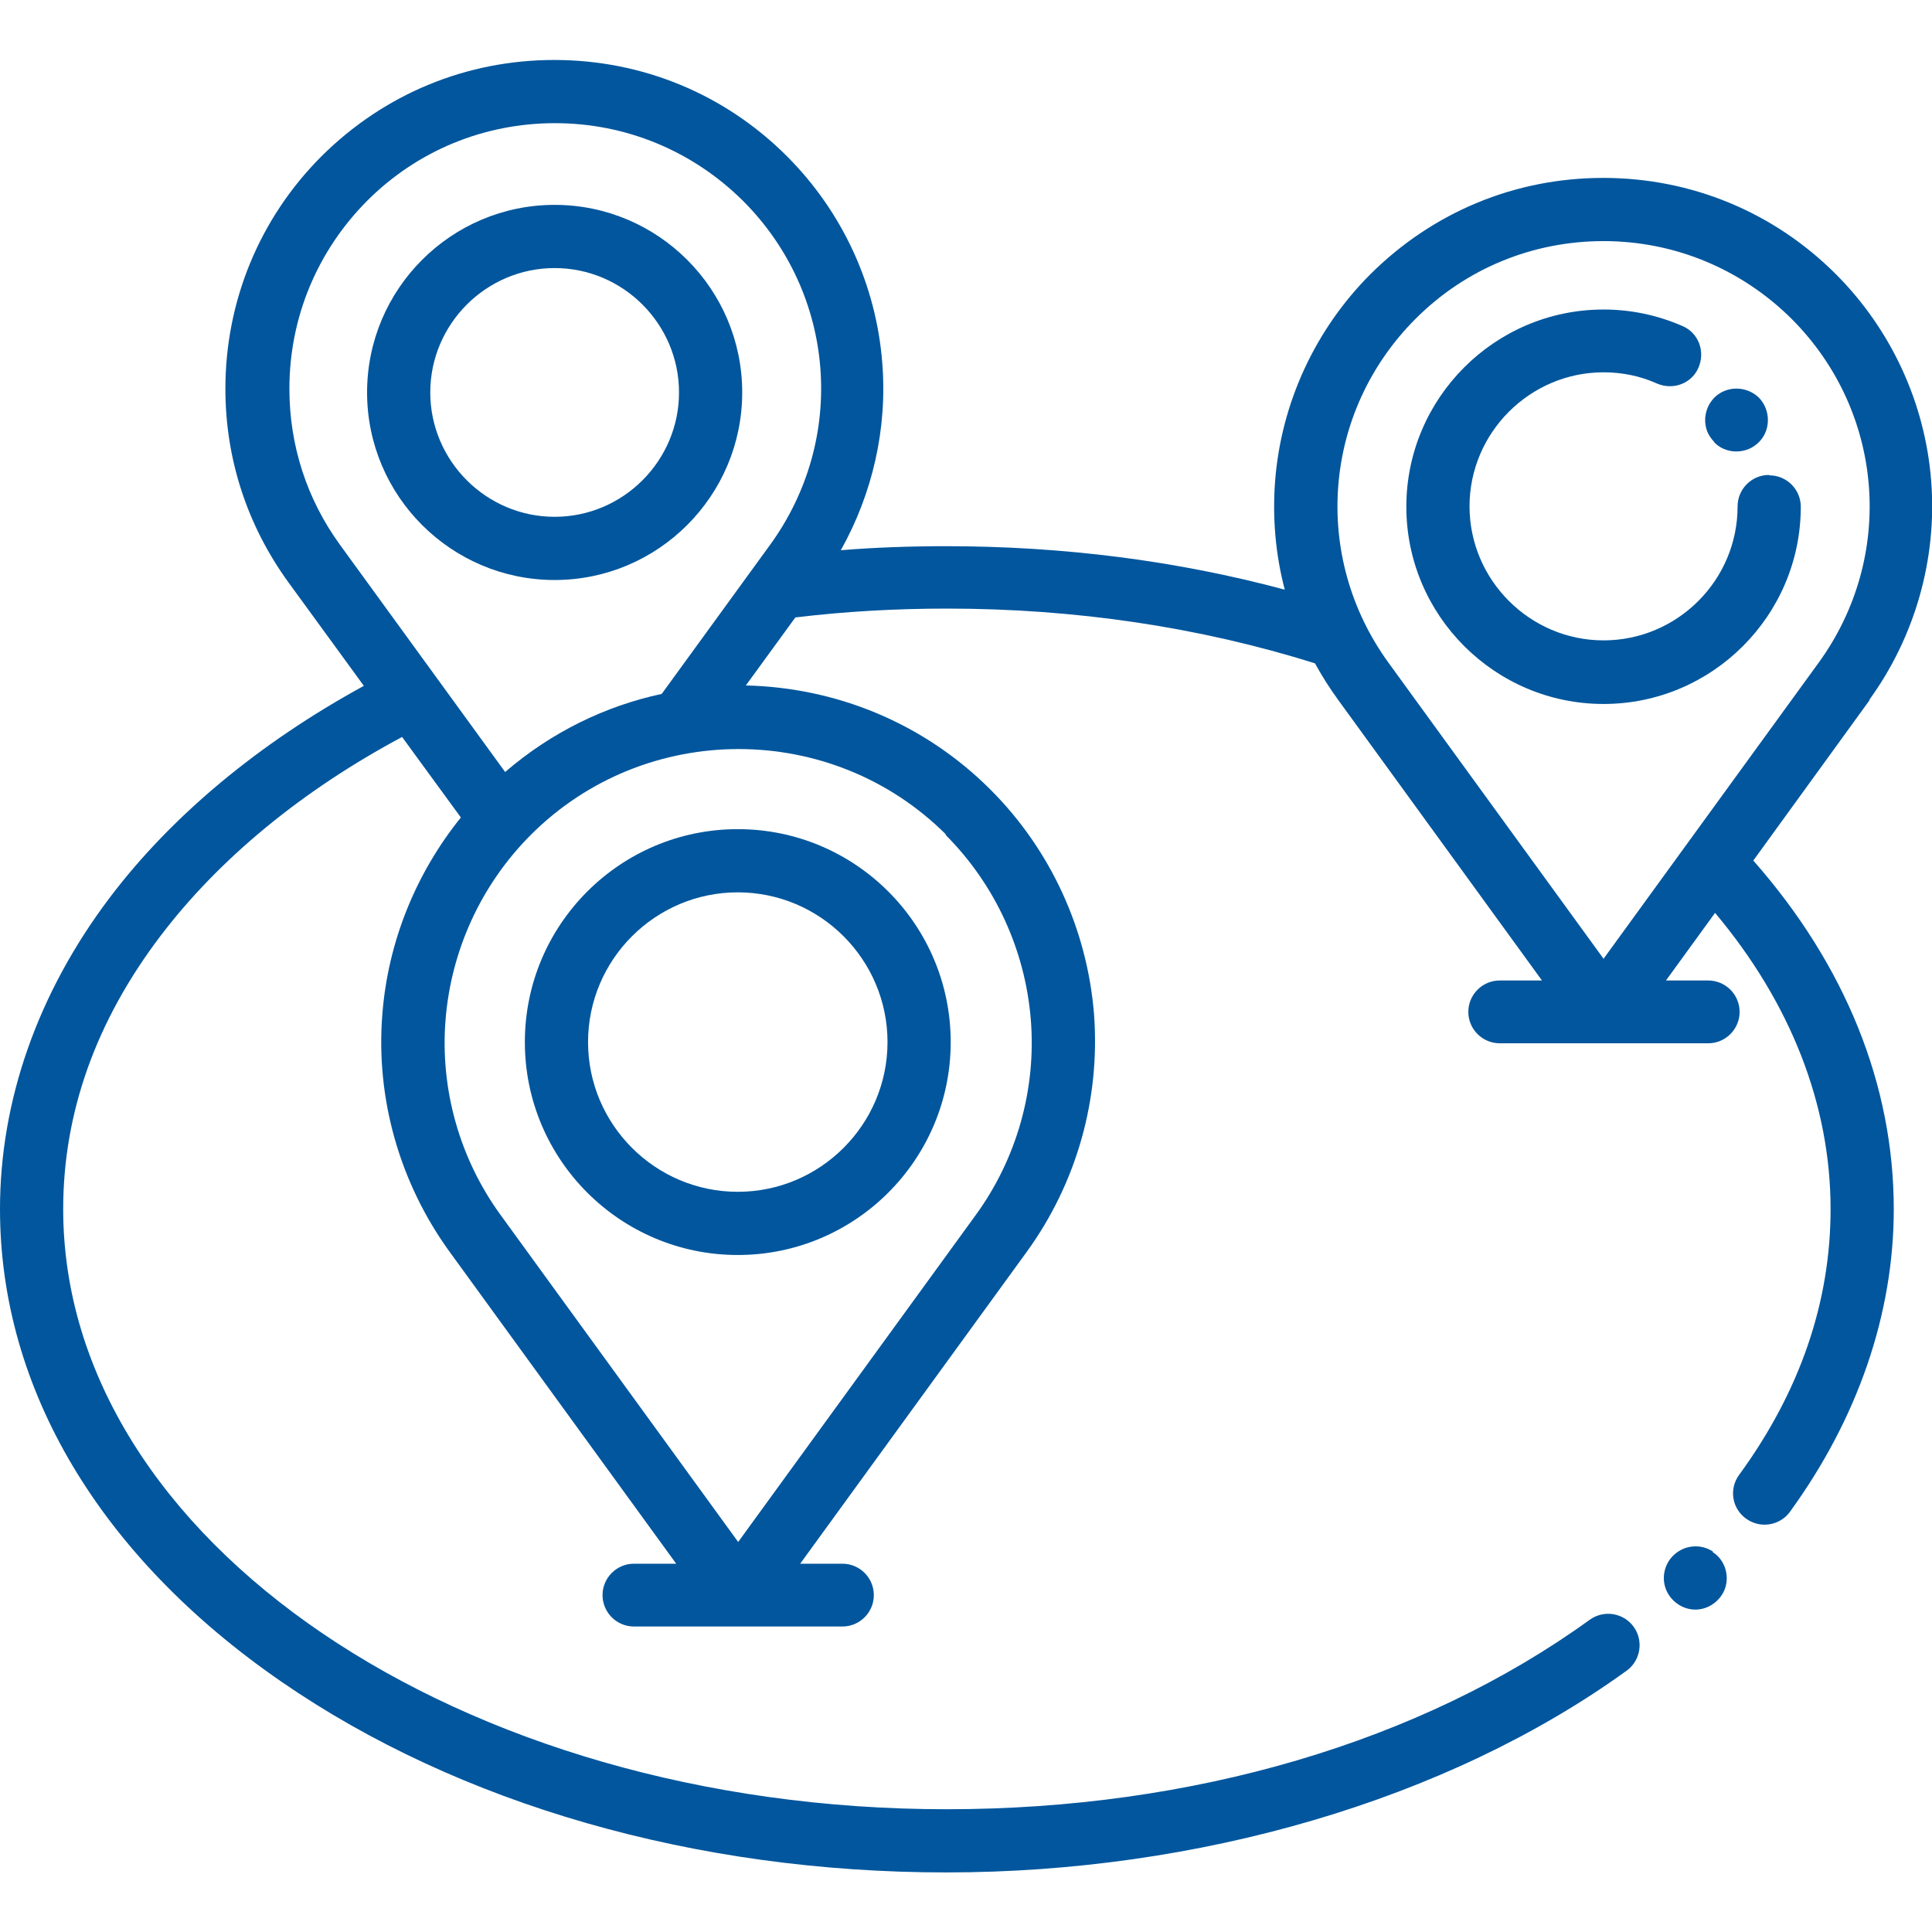 <?xml version="1.0" encoding="UTF-8"?> <svg xmlns="http://www.w3.org/2000/svg" id="a" width="48" height="48" viewBox="0 0 48 48"><path d="m46.44,17.39c1.14-1.57,1.69-3.51,1.54-5.44s-.99-3.76-2.37-5.14c-1.54-1.54-3.59-2.39-5.78-2.39s-4.23.85-5.78,2.39c-1.37,1.37-2.22,3.2-2.37,5.14-.07.91.01,1.83.24,2.7-2.68-.72-5.5-1.08-8.42-1.08-.87,0-1.75.03-2.61.1.79-1.41,1.16-3.03,1.03-4.65-.15-1.94-.99-3.76-2.37-5.14-1.54-1.54-3.59-2.39-5.78-2.39s-4.23.85-5.78,2.39c-1.54,1.54-2.39,3.6-2.39,5.78,0,1.74.54,3.39,1.56,4.8l1.88,2.58c-2.6,1.42-4.78,3.23-6.32,5.27C.94,24.67,0,27.34,0,30.04,0,34.5,2.48,38.67,6.99,41.78c4.42,3.05,10.29,4.74,16.52,4.74s12.43-1.78,16.9-5.01c.35-.25.43-.74.18-1.09-.25-.35-.74-.43-1.09-.18-4.2,3.04-9.87,4.71-15.98,4.71-12.1,0-21.95-6.69-21.95-14.91,0-2.39.81-4.67,2.42-6.79,1.45-1.91,3.51-3.61,6-4.94l1.46,2c-1.12,1.39-1.81,3.09-1.95,4.88-.17,2.1.43,4.2,1.67,5.91l5.63,7.75h-1.05c-.43,0-.78.35-.78.78s.35.78.78.78h5.18c.43,0,.78-.35.78-.78s-.35-.78-.78-.78h-1.05l5.63-7.75c1.24-1.71,1.83-3.8,1.67-5.91-.17-2.1-1.08-4.08-2.57-5.57-1.68-1.68-3.87-2.54-6.08-2.59l1.23-1.69c1.24-.15,2.5-.22,3.77-.22,3.19,0,6.27.46,9.14,1.36.17.31.36.61.57.9l5.07,6.98h-1.05c-.43,0-.78.35-.78.78s.35.78.78.78h5.18c.43,0,.78-.35.78-.78s-.35-.78-.78-.78h-1.05l1.22-1.68c1.88,2.24,2.87,4.77,2.87,7.36,0,2.31-.76,4.53-2.27,6.6-.26.35-.18.84.17,1.09.14.1.3.15.46.15.24,0,.48-.11.63-.32,1.68-2.31,2.58-4.91,2.58-7.52,0-3.08-1.2-6.06-3.49-8.66l2.9-4Zm-22.95,3.35c1.23,1.23,1.98,2.86,2.12,4.59.14,1.73-.35,3.46-1.37,4.86l-5.9,8.12-5.9-8.12c-1.02-1.4-1.51-3.13-1.37-4.86.14-1.73.89-3.36,2.12-4.59,1.42-1.42,3.29-2.13,5.16-2.13s3.74.71,5.16,2.13Zm-4.36-7.2l-2.69,3.7c-1.4.3-2.74.95-3.89,1.94l-4.1-5.64c-.83-1.14-1.26-2.48-1.26-3.88,0-1.77.69-3.42,1.93-4.67,1.25-1.25,2.91-1.93,4.67-1.93s3.42.69,4.67,1.93c2.31,2.31,2.59,5.91.67,8.55Zm20.71,10.28l-5.34-7.35c-1.92-2.64-1.64-6.24.67-8.55,1.25-1.25,2.91-1.93,4.67-1.93s3.42.69,4.67,1.93c2.31,2.31,2.59,5.91.67,8.55l-5.34,7.35Z" fill="#01569d"></path><path d="m43.95,11.8c-.43,0-.78.35-.78.78,0,1.84-1.5,3.33-3.33,3.33s-3.33-1.5-3.33-3.33,1.5-3.33,3.33-3.33c.46,0,.91.09,1.33.28.4.17.86,0,1.03-.4.17-.4,0-.86-.4-1.03-.62-.27-1.28-.41-1.96-.41-2.7,0-4.9,2.2-4.9,4.9s2.2,4.9,4.9,4.9c2.7,0,4.9-2.2,4.9-4.9,0-.43-.35-.78-.78-.78Z" fill="#01569d"></path><path d="m42.59,10.99c.28.29.76.3,1.06.04.35-.29.36-.83.05-1.15-.26-.25-.66-.3-.97-.11-.32.2-.45.61-.31.96.04.09.1.18.17.25Z" fill="#01569d"></path><path d="m13.04,25.89c0,2.92,2.37,5.29,5.29,5.29s5.29-2.37,5.29-5.29-2.37-5.29-5.29-5.29-5.29,2.37-5.29,5.29Zm9.01,0c0,2.05-1.67,3.72-3.72,3.72s-3.72-1.67-3.72-3.72,1.67-3.72,3.72-3.72,3.72,1.67,3.72,3.72Z" fill="#01569d"></path><path d="m13.78,5.09c-2.57,0-4.66,2.09-4.66,4.66s2.09,4.66,4.66,4.66,4.66-2.09,4.66-4.66-2.09-4.66-4.66-4.66Zm0,7.75c-1.7,0-3.09-1.39-3.09-3.09s1.39-3.09,3.09-3.09,3.09,1.39,3.09,3.09-1.39,3.09-3.09,3.09Z" fill="#01569d"></path><path d="m42.56,38.55c-.3-.2-.7-.17-.97.08-.23.21-.31.54-.21.83.11.31.41.53.74.53.33,0,.63-.22.74-.53.11-.33-.01-.71-.31-.9Z" fill="#01569d"></path></svg> 